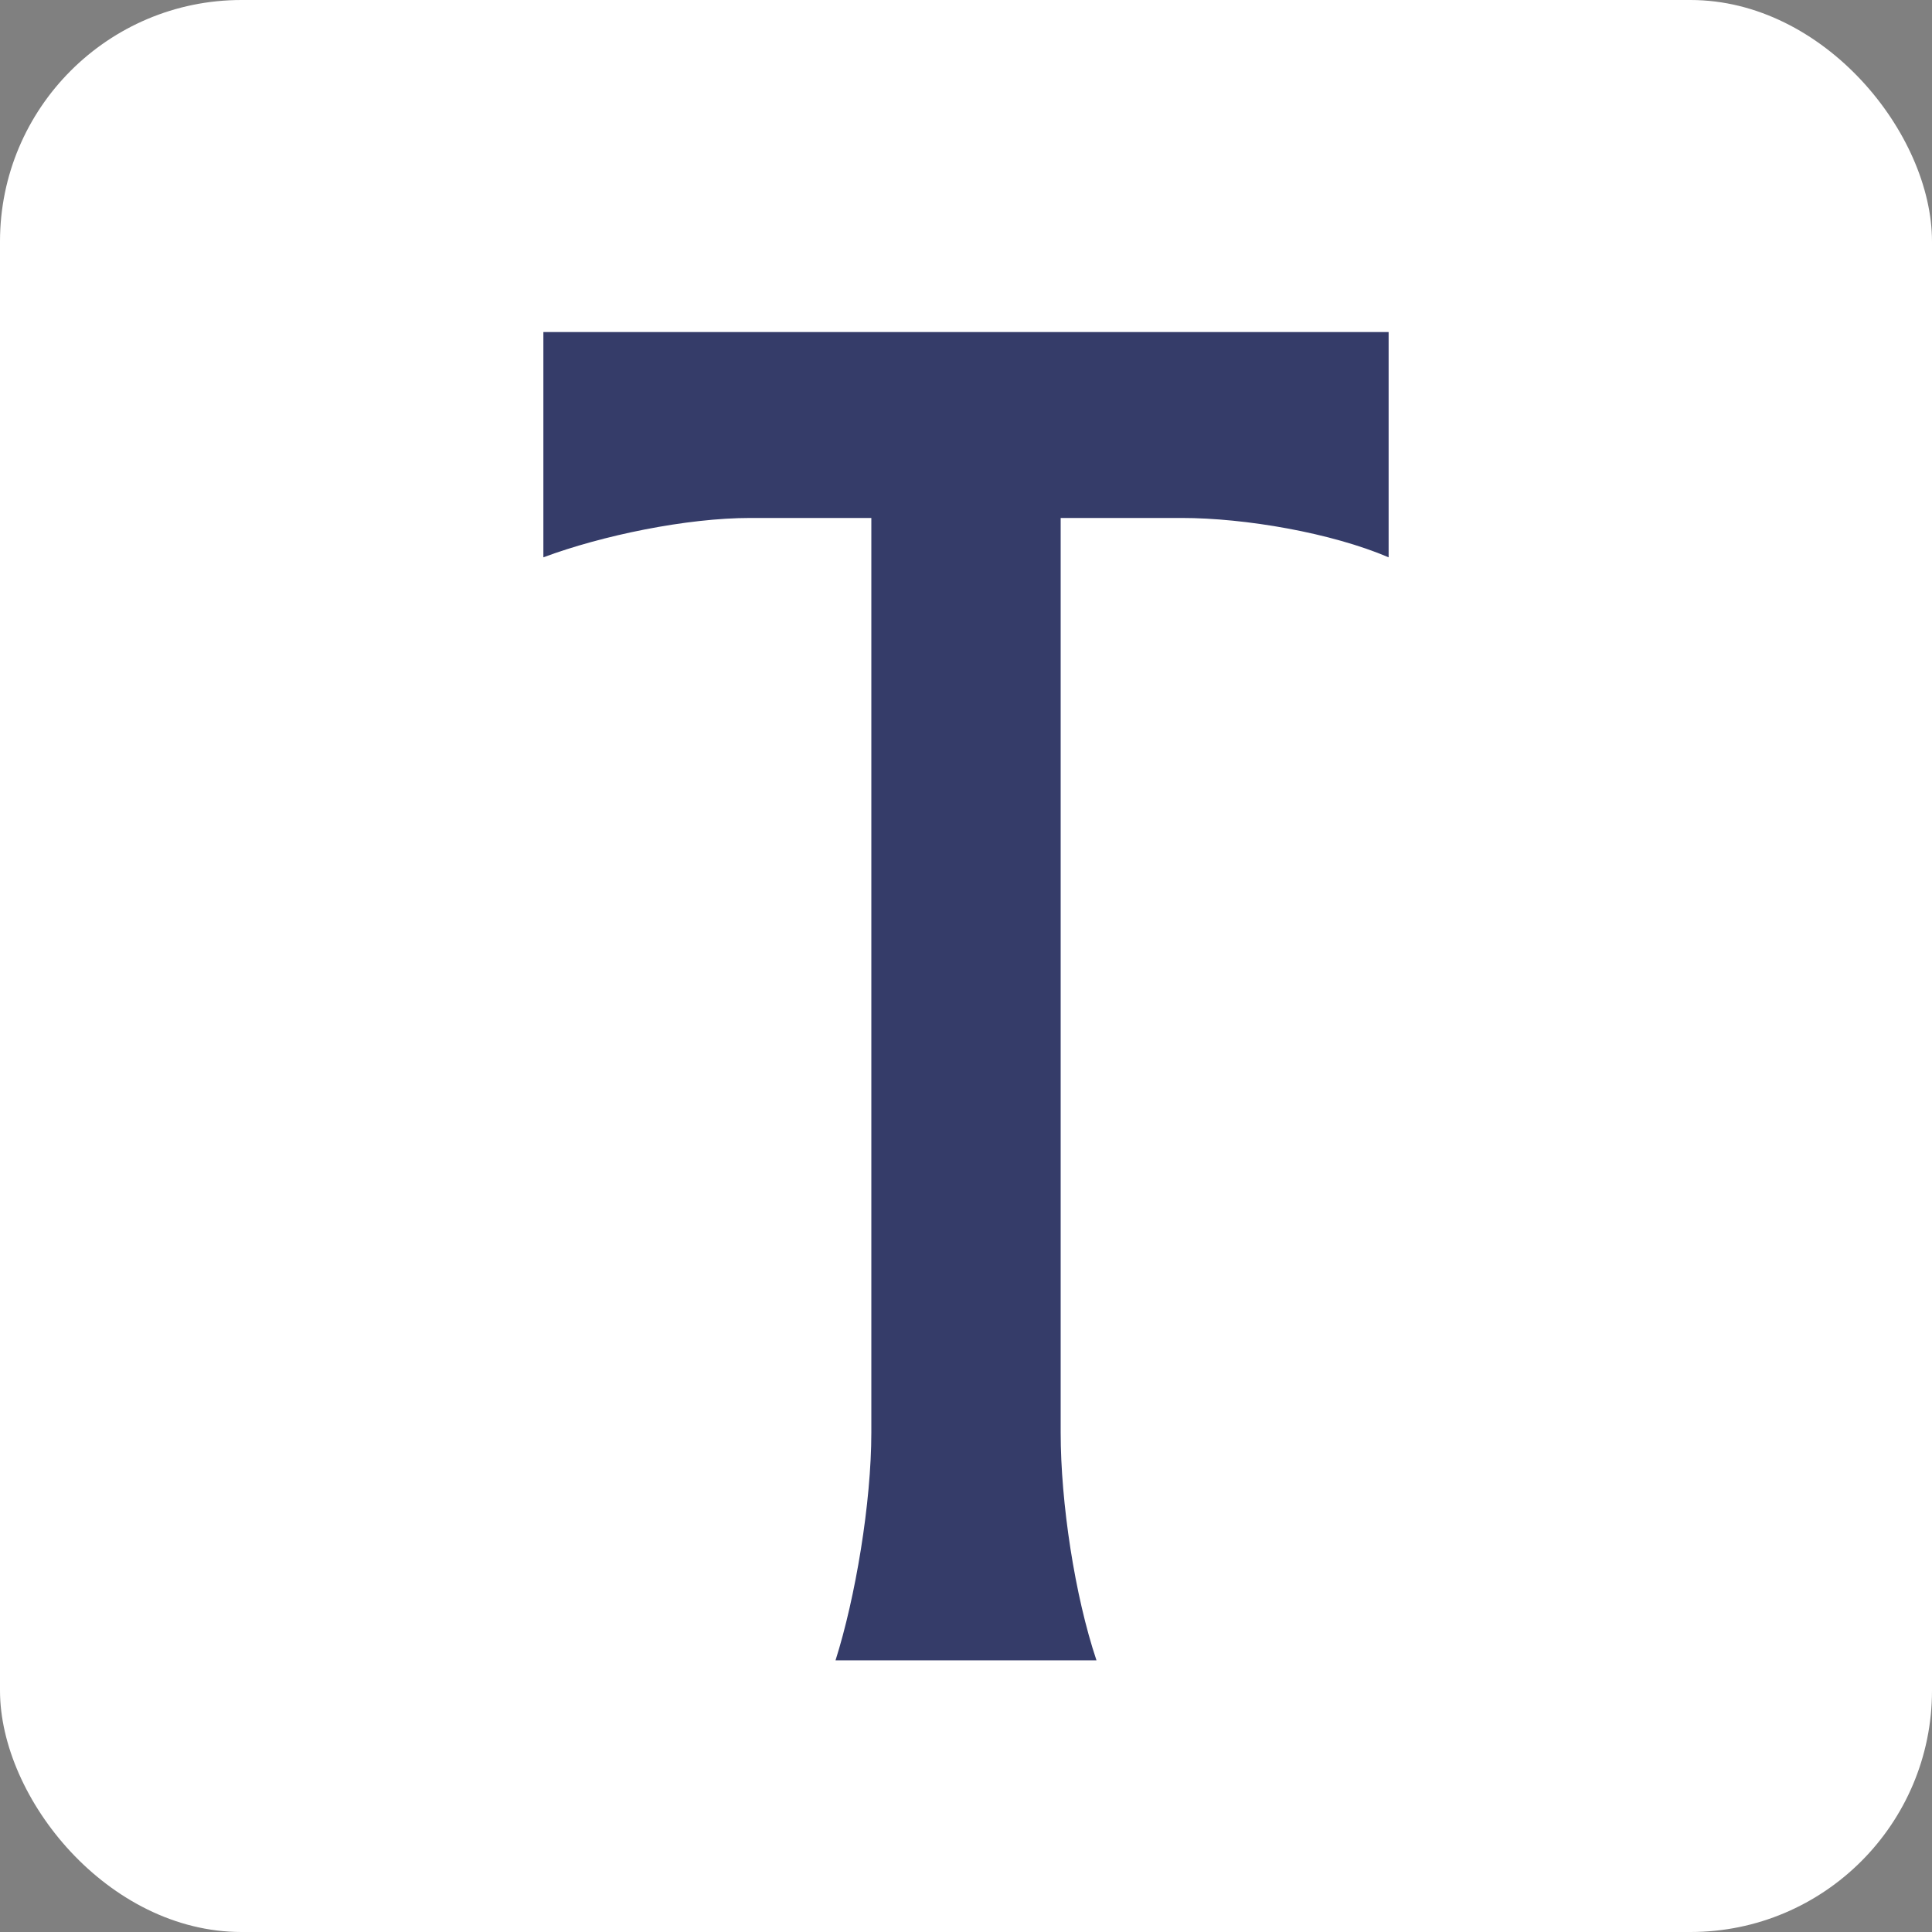 <?xml version="1.0" encoding="UTF-8"?> <svg xmlns="http://www.w3.org/2000/svg" width="32" height="32" viewBox="0 0 32 32" fill="none"><rect x="0" y="0" width="32" height="32" fill="#808080" stroke="none"/><rect width="32" height="32" rx="4" fill="white"></rect><path d="M23 9.231C22.055 8.827 20.629 8.579 19.571 8.579H17.568V23.727C17.568 24.891 17.801 26.427 18.161 27.5H13.839C14.169 26.46 14.432 24.891 14.432 23.727V8.579H12.429C11.371 8.579 9.975 8.868 9 9.231V5.5H23V9.231Z" fill="#353C69"></path></svg> 